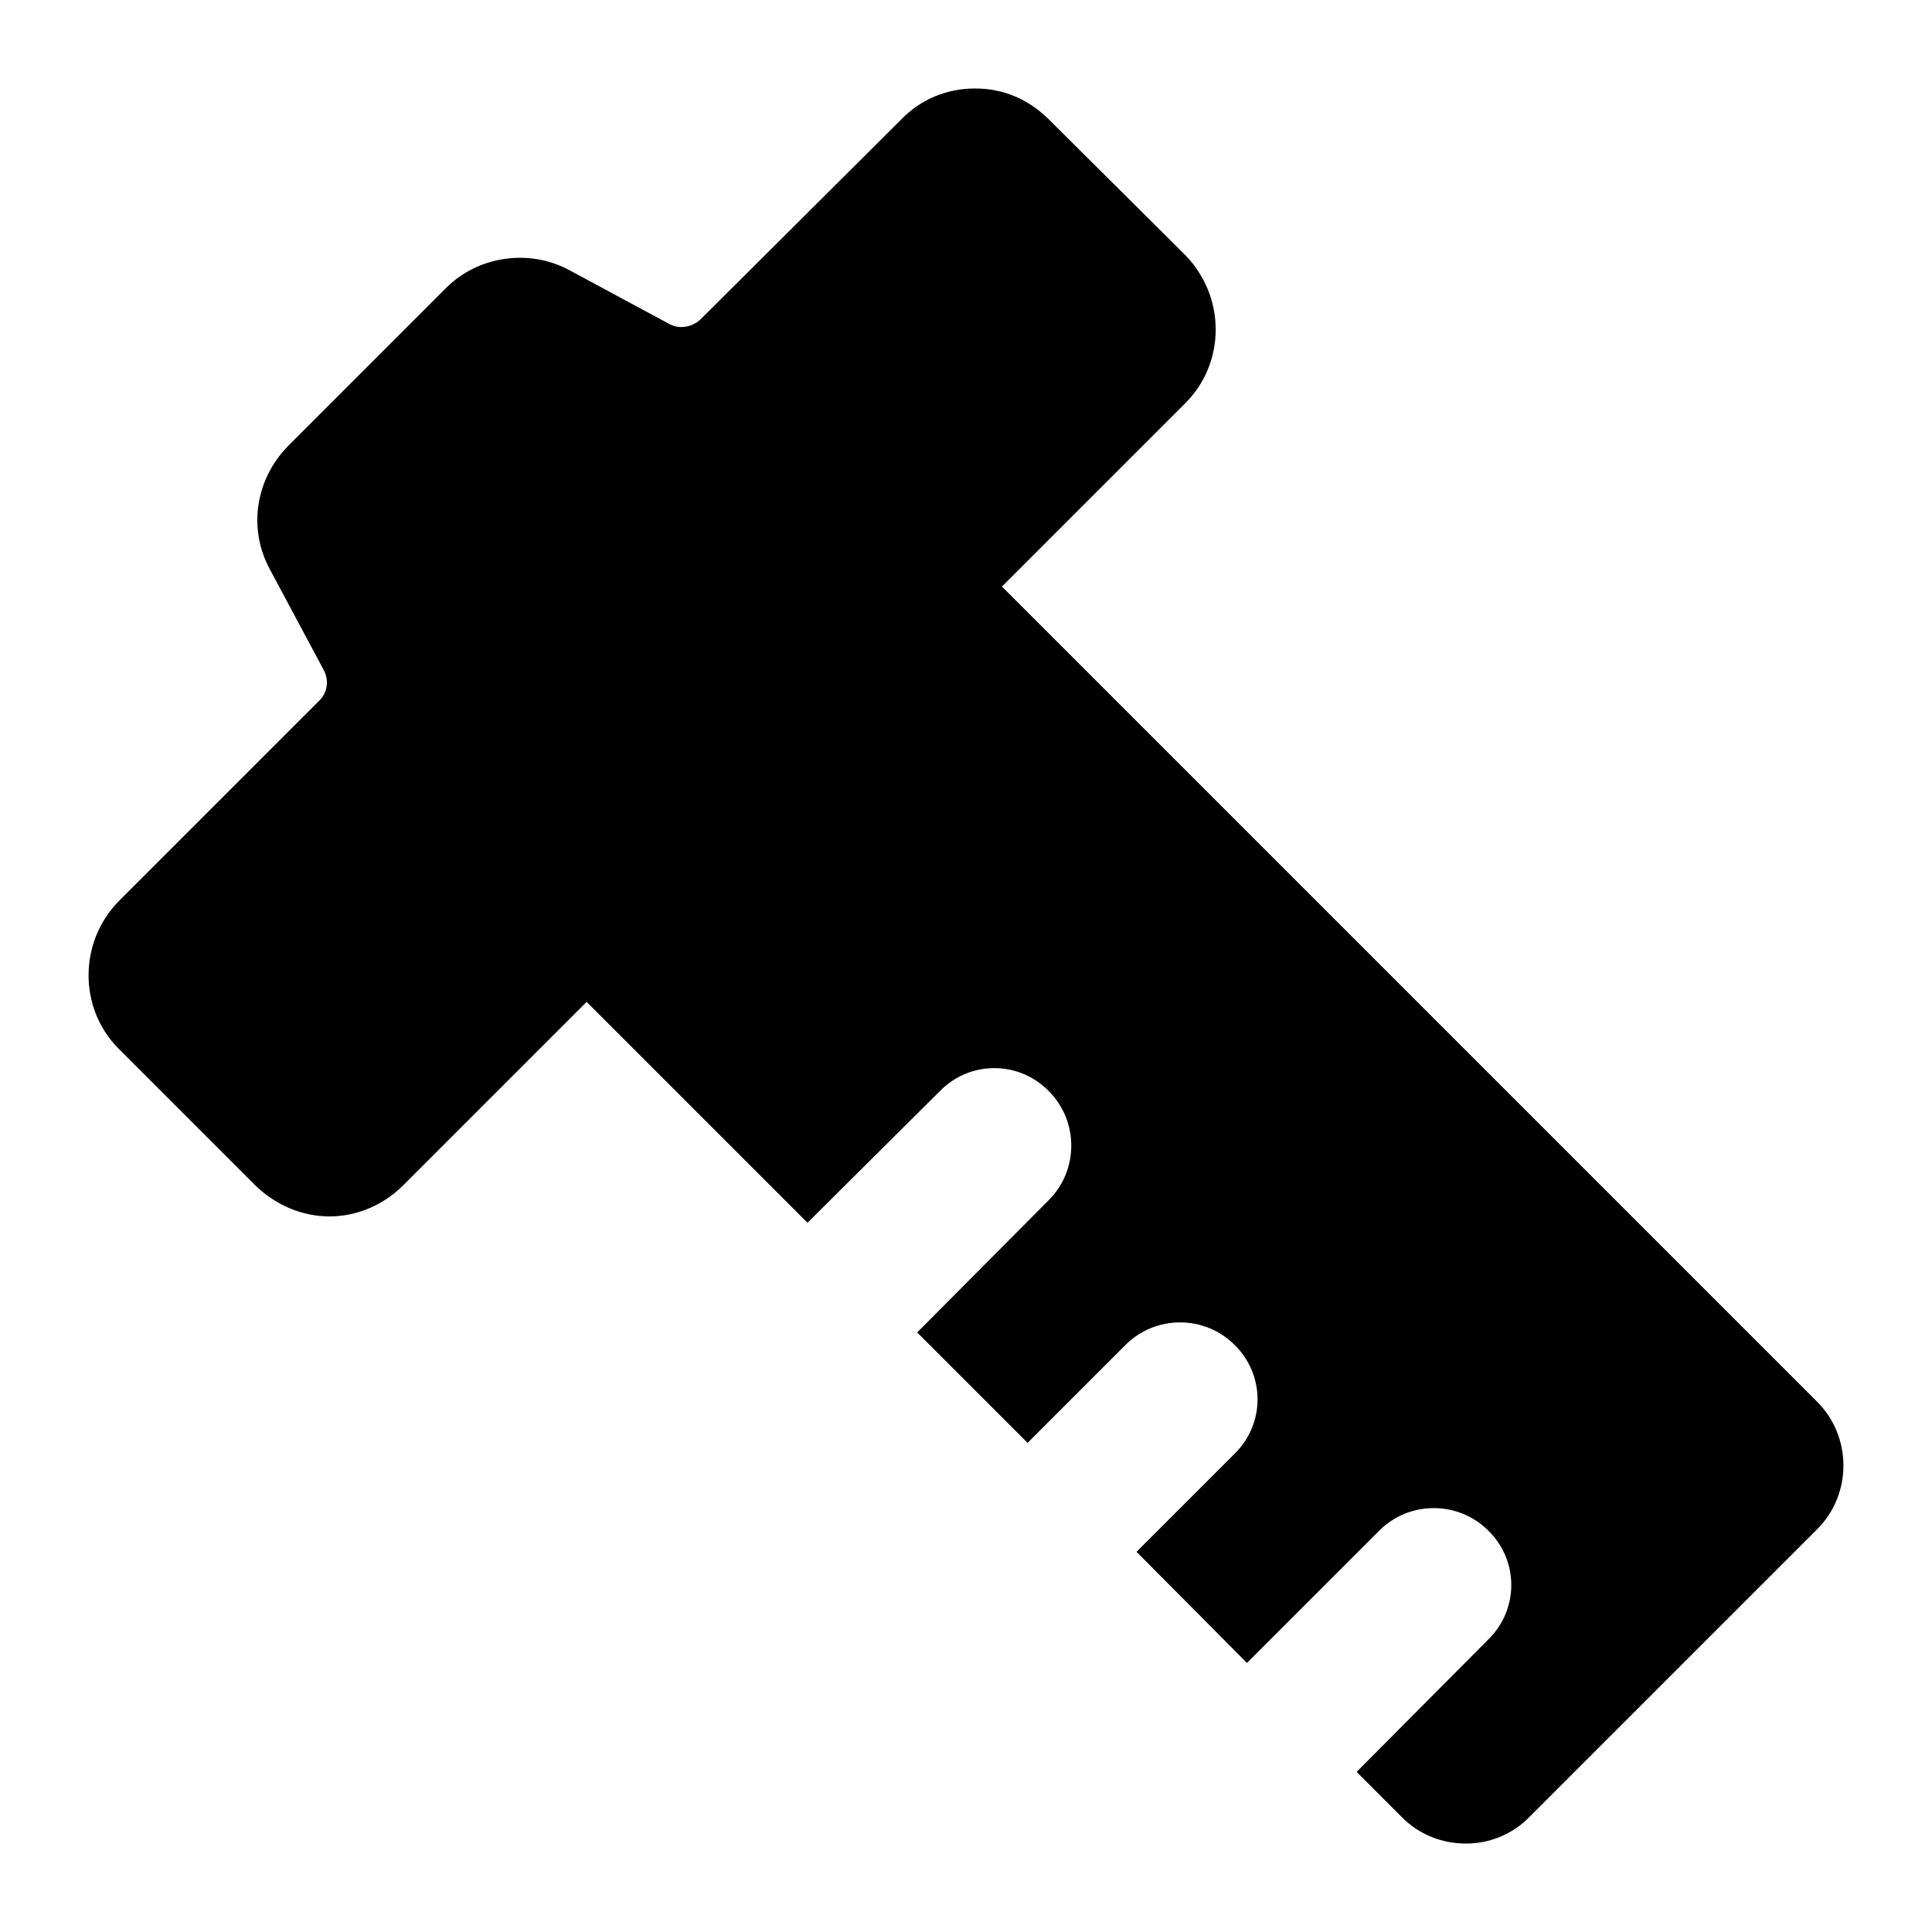 <?xml version="1.0" encoding="UTF-8"?>
<!-- Uploaded to: ICON Repo, www.svgrepo.com, Generator: ICON Repo Mixer Tools -->
<svg fill="#000000" width="800px" height="800px" version="1.1" viewBox="144 144 512 512" xmlns="http://www.w3.org/2000/svg">
 <path d="m409.54 299.46-0.016-0.016 48.664-48.668c5.117-5.117 7.984-12.078 7.984-19.449 0-7.371-2.867-14.332-7.984-19.652l-36.238-36.031c-5.32-5.324-12.078-8.191-19.449-8.191h-0.203c-7.371 0-14.328 2.867-19.449 8.191l-53.02 52.816c-2.254 2.25-5.734 2.867-8.395 1.434l-26.617-14.332c-10.645-5.734-24.156-3.688-32.555 4.707l-41.965 41.973c-8.602 8.801-10.652 21.906-4.715 32.758l14.125 26.41c1.641 2.867 1.027 6.348-1.223 8.395l-53.027 53.027c-10.648 10.852-10.648 28.461 0 39.102l36.238 36.238c5.527 5.324 12.488 8.191 19.652 8.191 6.965 0 14.129-2.867 19.453-8.191l48.664-48.664 58.535 58.535 35.074-34.879c7.941-8.137 20.926-8.137 28.871 0 7.941 7.945 7.941 20.93 0 28.871l-34.879 35.074 29.262 29.262 25.961-25.965c7.949-7.945 20.93-7.945 28.875 0 8.137 7.945 8.137 20.926 0 28.871l-25.969 25.965 29.262 29.453 35.074-35.074c7.941-7.945 20.926-7.945 28.871 0 8.137 7.945 8.137 20.93 0 28.871l-34.879 35.074 11.816 11.82c4.457 4.652 10.66 7.172 17.055 7.172h0.195c6.203 0 12.398-2.519 16.855-7.172l75.961-75.957c9.496-9.301 9.496-24.801 0-34.105z"/>
</svg>